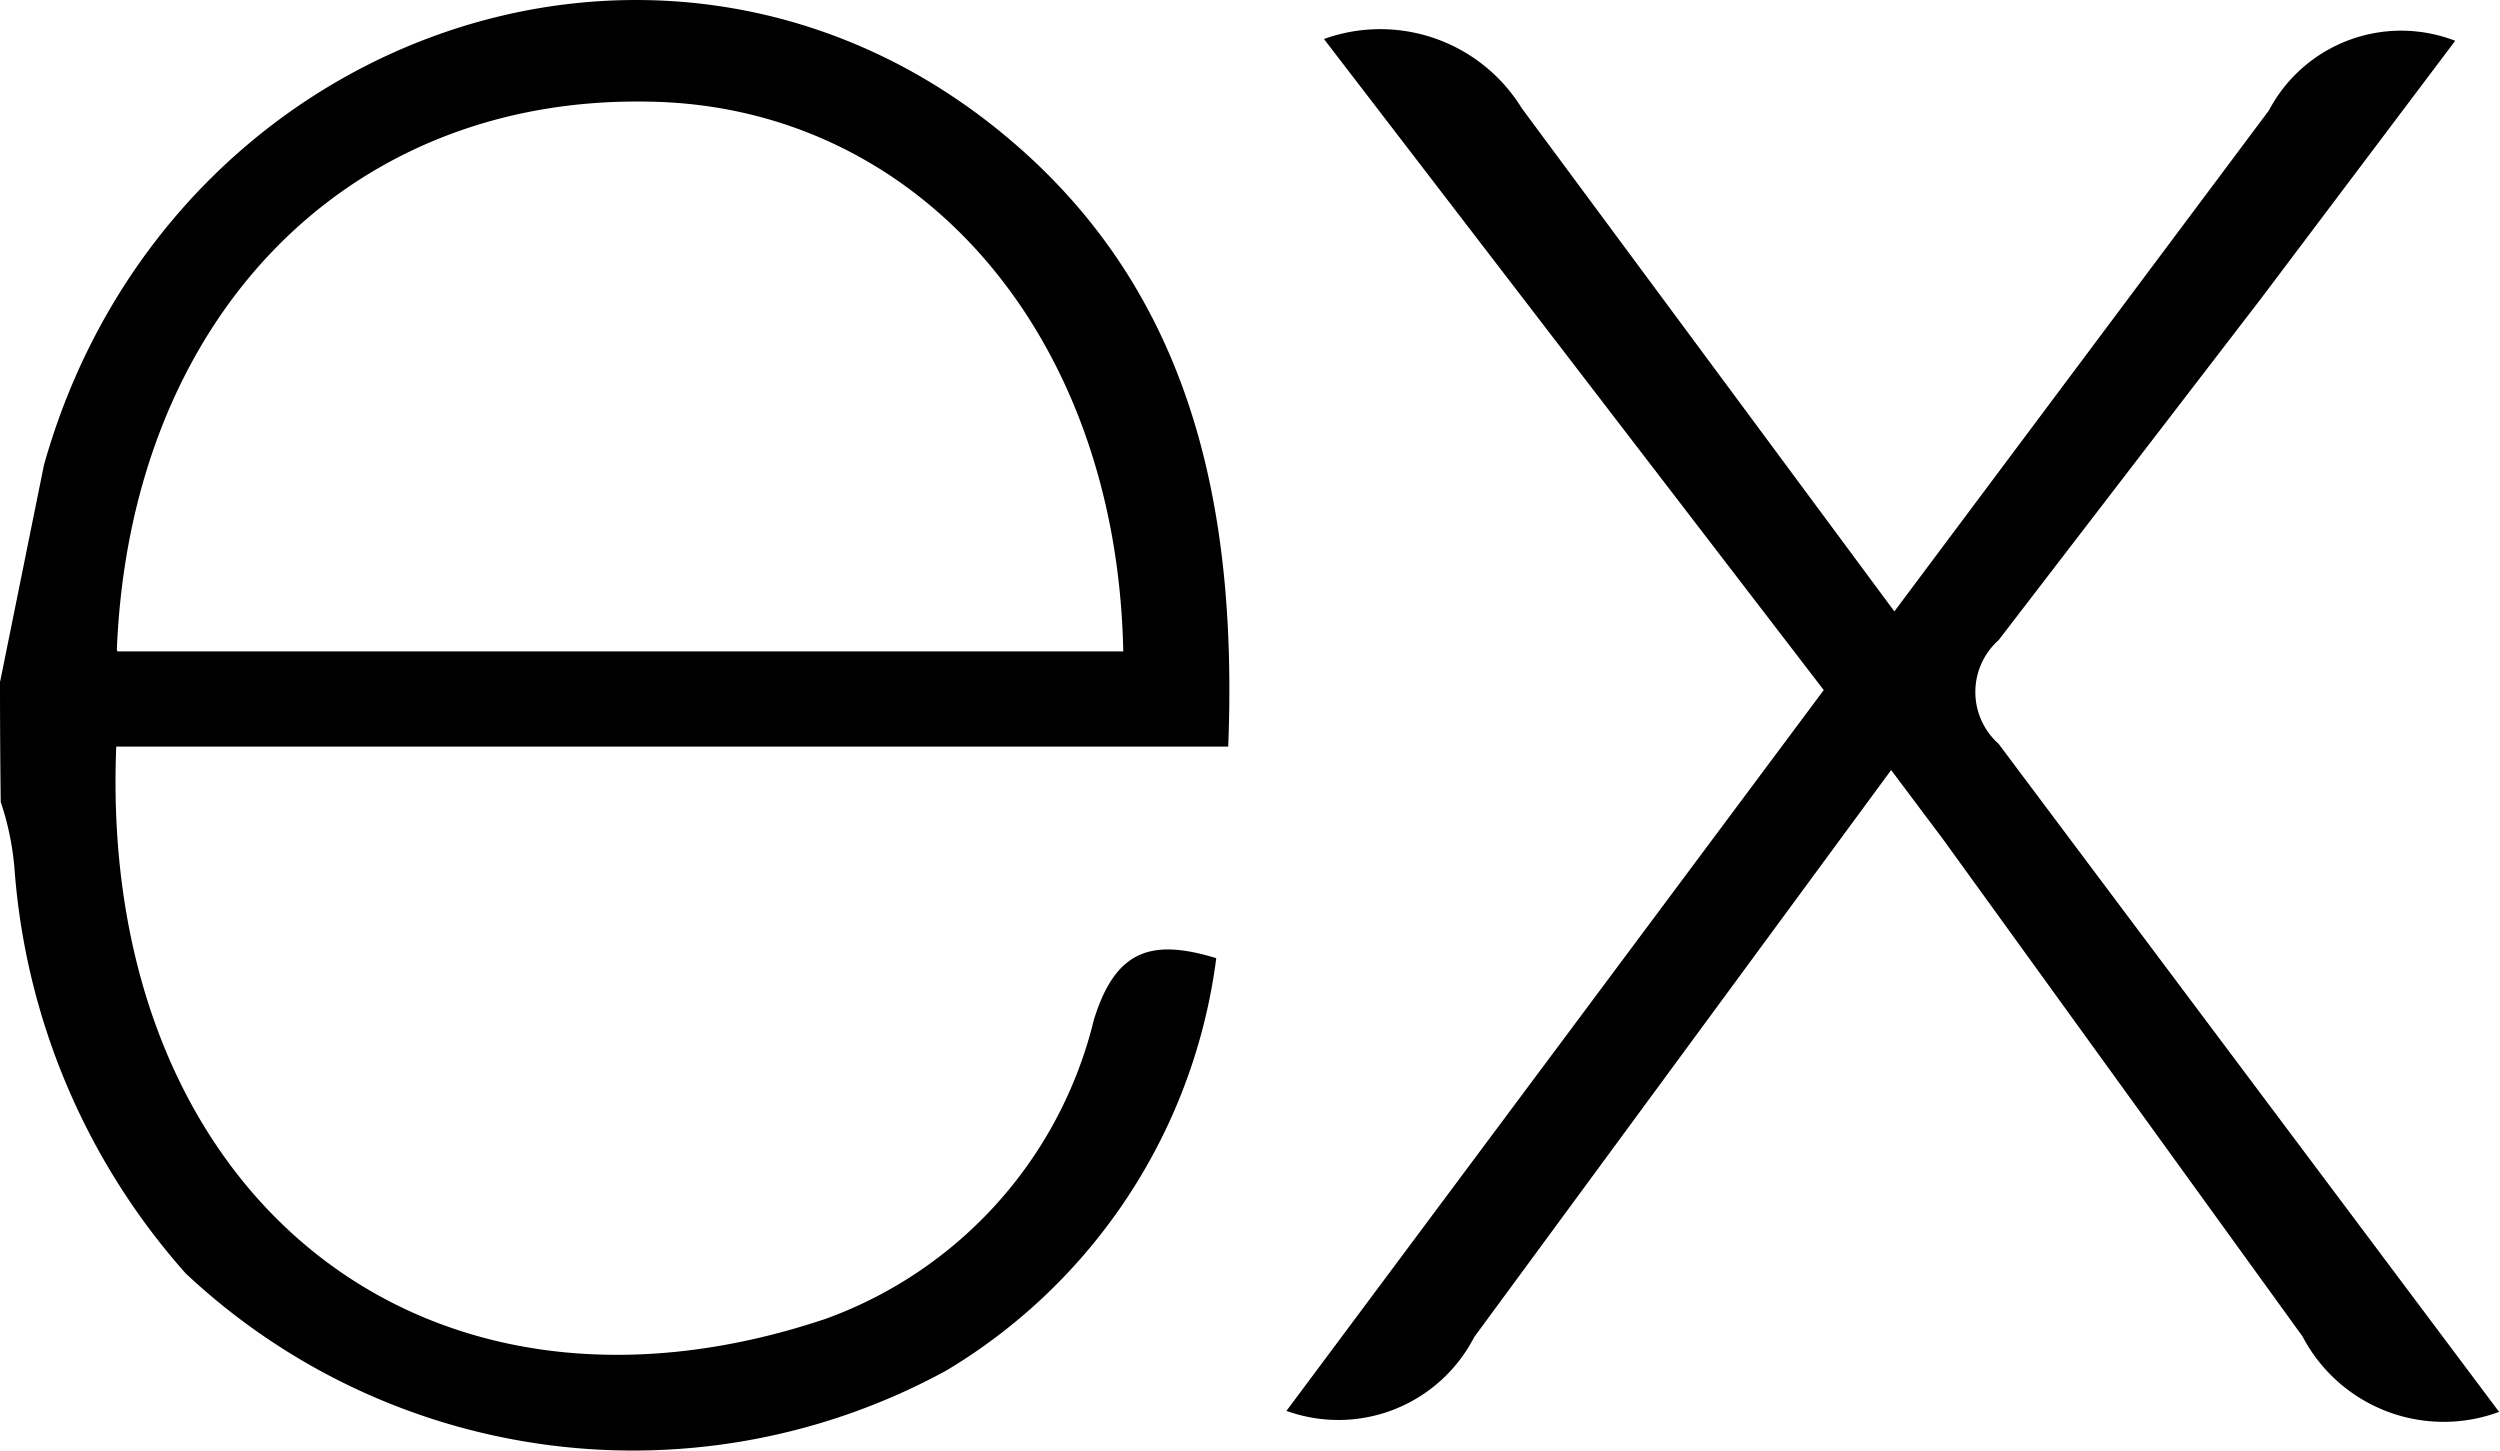 <svg xmlns="http://www.w3.org/2000/svg" width="138.66" height="80.454" viewBox="0 0 138.66 80.454">
  <path id="express" d="M138.66,83.327a8.834,8.834,0,0,1-10.948-4.16L107.779,51.6l-2.889-3.853L81.763,79.2a8.47,8.47,0,0,1-10.411,4.09l29.8-39.979L73.432,7.2a9.215,9.215,0,0,1,10.977,3.848l20.66,27.9,20.776-27.789A8.291,8.291,0,0,1,136.175,7.3L125.418,21.579,110.847,40.546a3.848,3.848,0,0,0,0,5.743L138.6,83.333ZM.012,42.817,2.438,30.829c6.667-23.7,33.844-33.566,52.54-18.892,10.948,8.6,13.681,20.781,13.144,34.508H6.448c-1,24.513,16.691,39.315,39.31,31.752A23.56,23.56,0,0,0,60.675,61.581c1.2-3.848,3.166-4.506,6.783-3.4A31.3,31.3,0,0,1,52.5,81.045a36.237,36.237,0,0,1-42.21-5.39A37.985,37.985,0,0,1,.815,53.366,15.469,15.469,0,0,0,.04,49.518Q0,46.171,0,42.822Zm6.511-1.652H62.3C61.952,23.393,50.738,10.787,35.78,10.672c-16.651-.231-28.564,12.1-29.3,30.412Z" transform="translate(0 -5.037)"/>
</svg>
